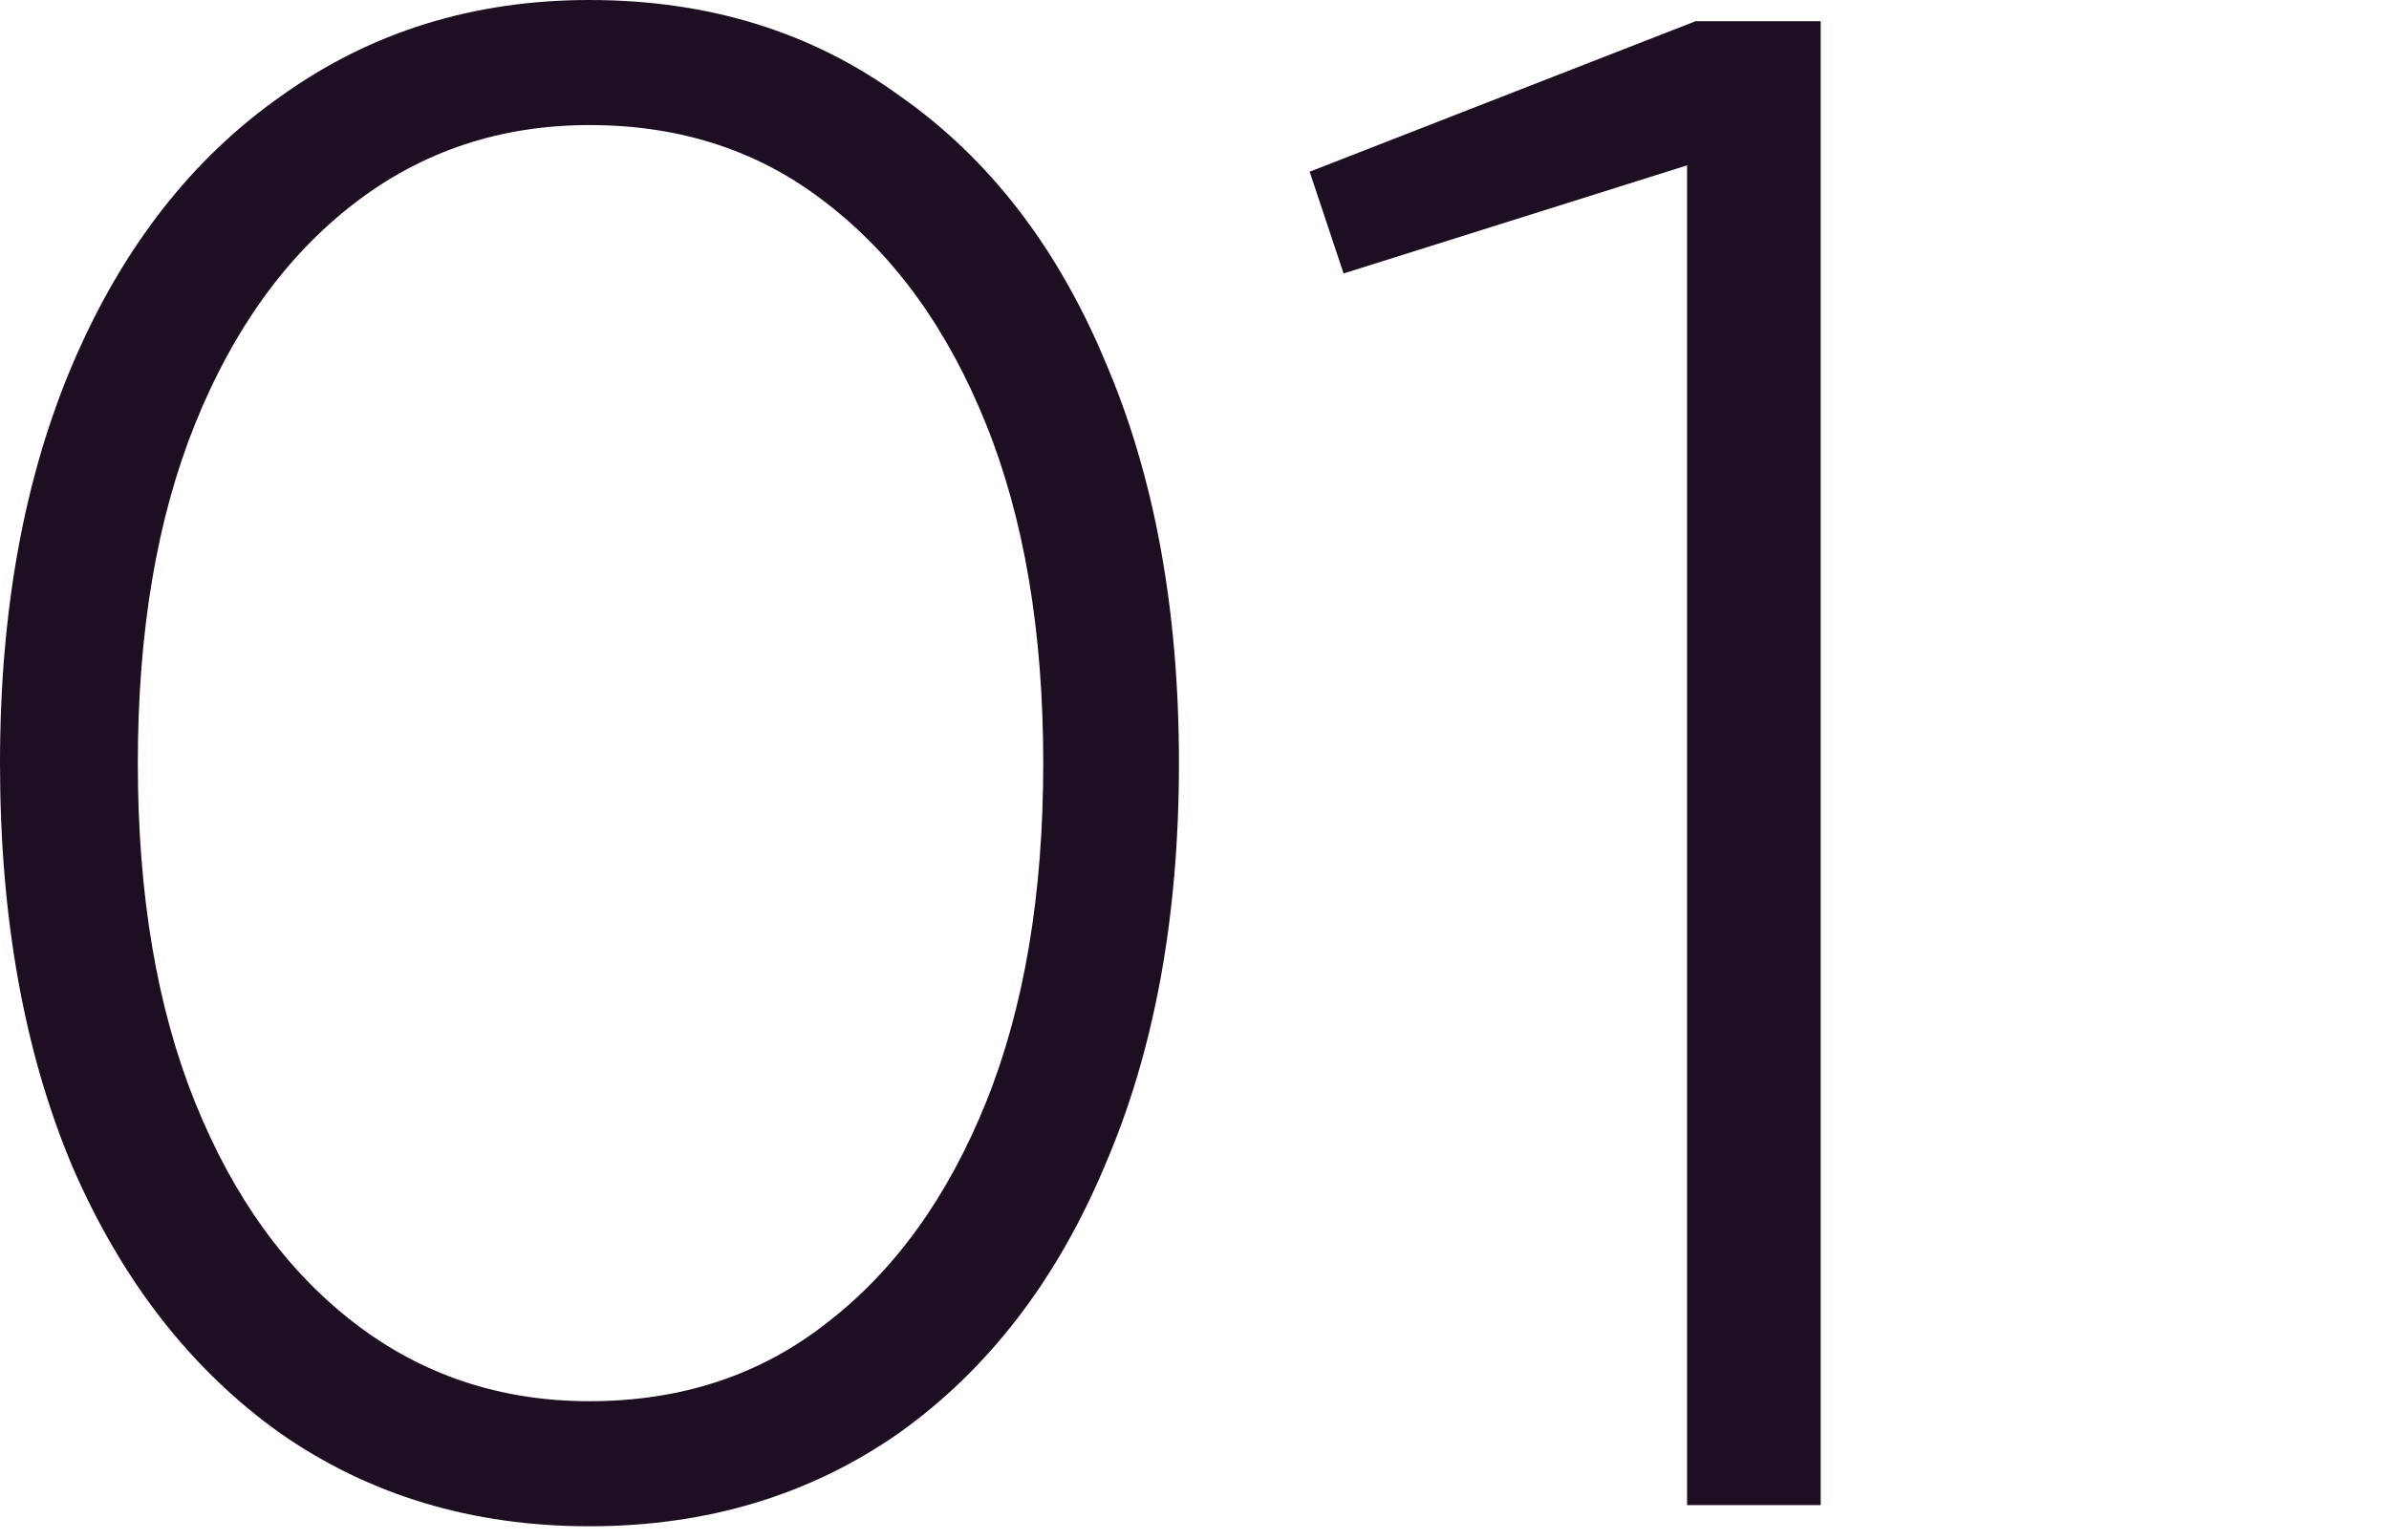 <svg width="169" height="109" viewBox="0 0 169 109" fill="none" xmlns="http://www.w3.org/2000/svg">
<path d="M119.346 106.5V11.7L95.046 19.35L92.646 12.15L119.946 1.5H128.796V106.5H119.346Z" fill="#1E0E22"/>
<path d="M41.7 108C33.4 108 26.1 105.8 19.8 101.4C13.5 96.9 8.6 90.6 5.1 82.5C1.7 74.4 0 64.9 0 54C0 43.1 1.75 33.6 5.25 25.5C8.75 17.4 13.65 11.15 19.95 6.75C26.25 2.25 33.5 0 41.7 0C50.1 0 57.4 2.25 63.6 6.75C69.9 11.15 74.75 17.4 78.15 25.5C81.65 33.6 83.4 43.1 83.4 54C83.4 64.9 81.65 74.4 78.15 82.5C74.75 90.6 69.9 96.9 63.6 101.4C57.3 105.8 50 108 41.7 108ZM41.7 99.15C48.2 99.15 53.8 97.3 58.5 93.6C63.3 89.9 67.05 84.7 69.75 78C72.45 71.3 73.8 63.3 73.8 54C73.8 44.7 72.45 36.7 69.75 30C67.05 23.3 63.3 18.1 58.5 14.4C53.8 10.7 48.2 8.85 41.7 8.85C35.4 8.85 29.85 10.7 25.05 14.4C20.25 18.1 16.5 23.3 13.8 30C11.1 36.7 9.75 44.7 9.75 54C9.75 63.3 11.1 71.3 13.8 78C16.5 84.7 20.25 89.9 25.05 93.6C29.85 97.3 35.4 99.15 41.7 99.15Z" fill="#1E0E22"/>
</svg>
